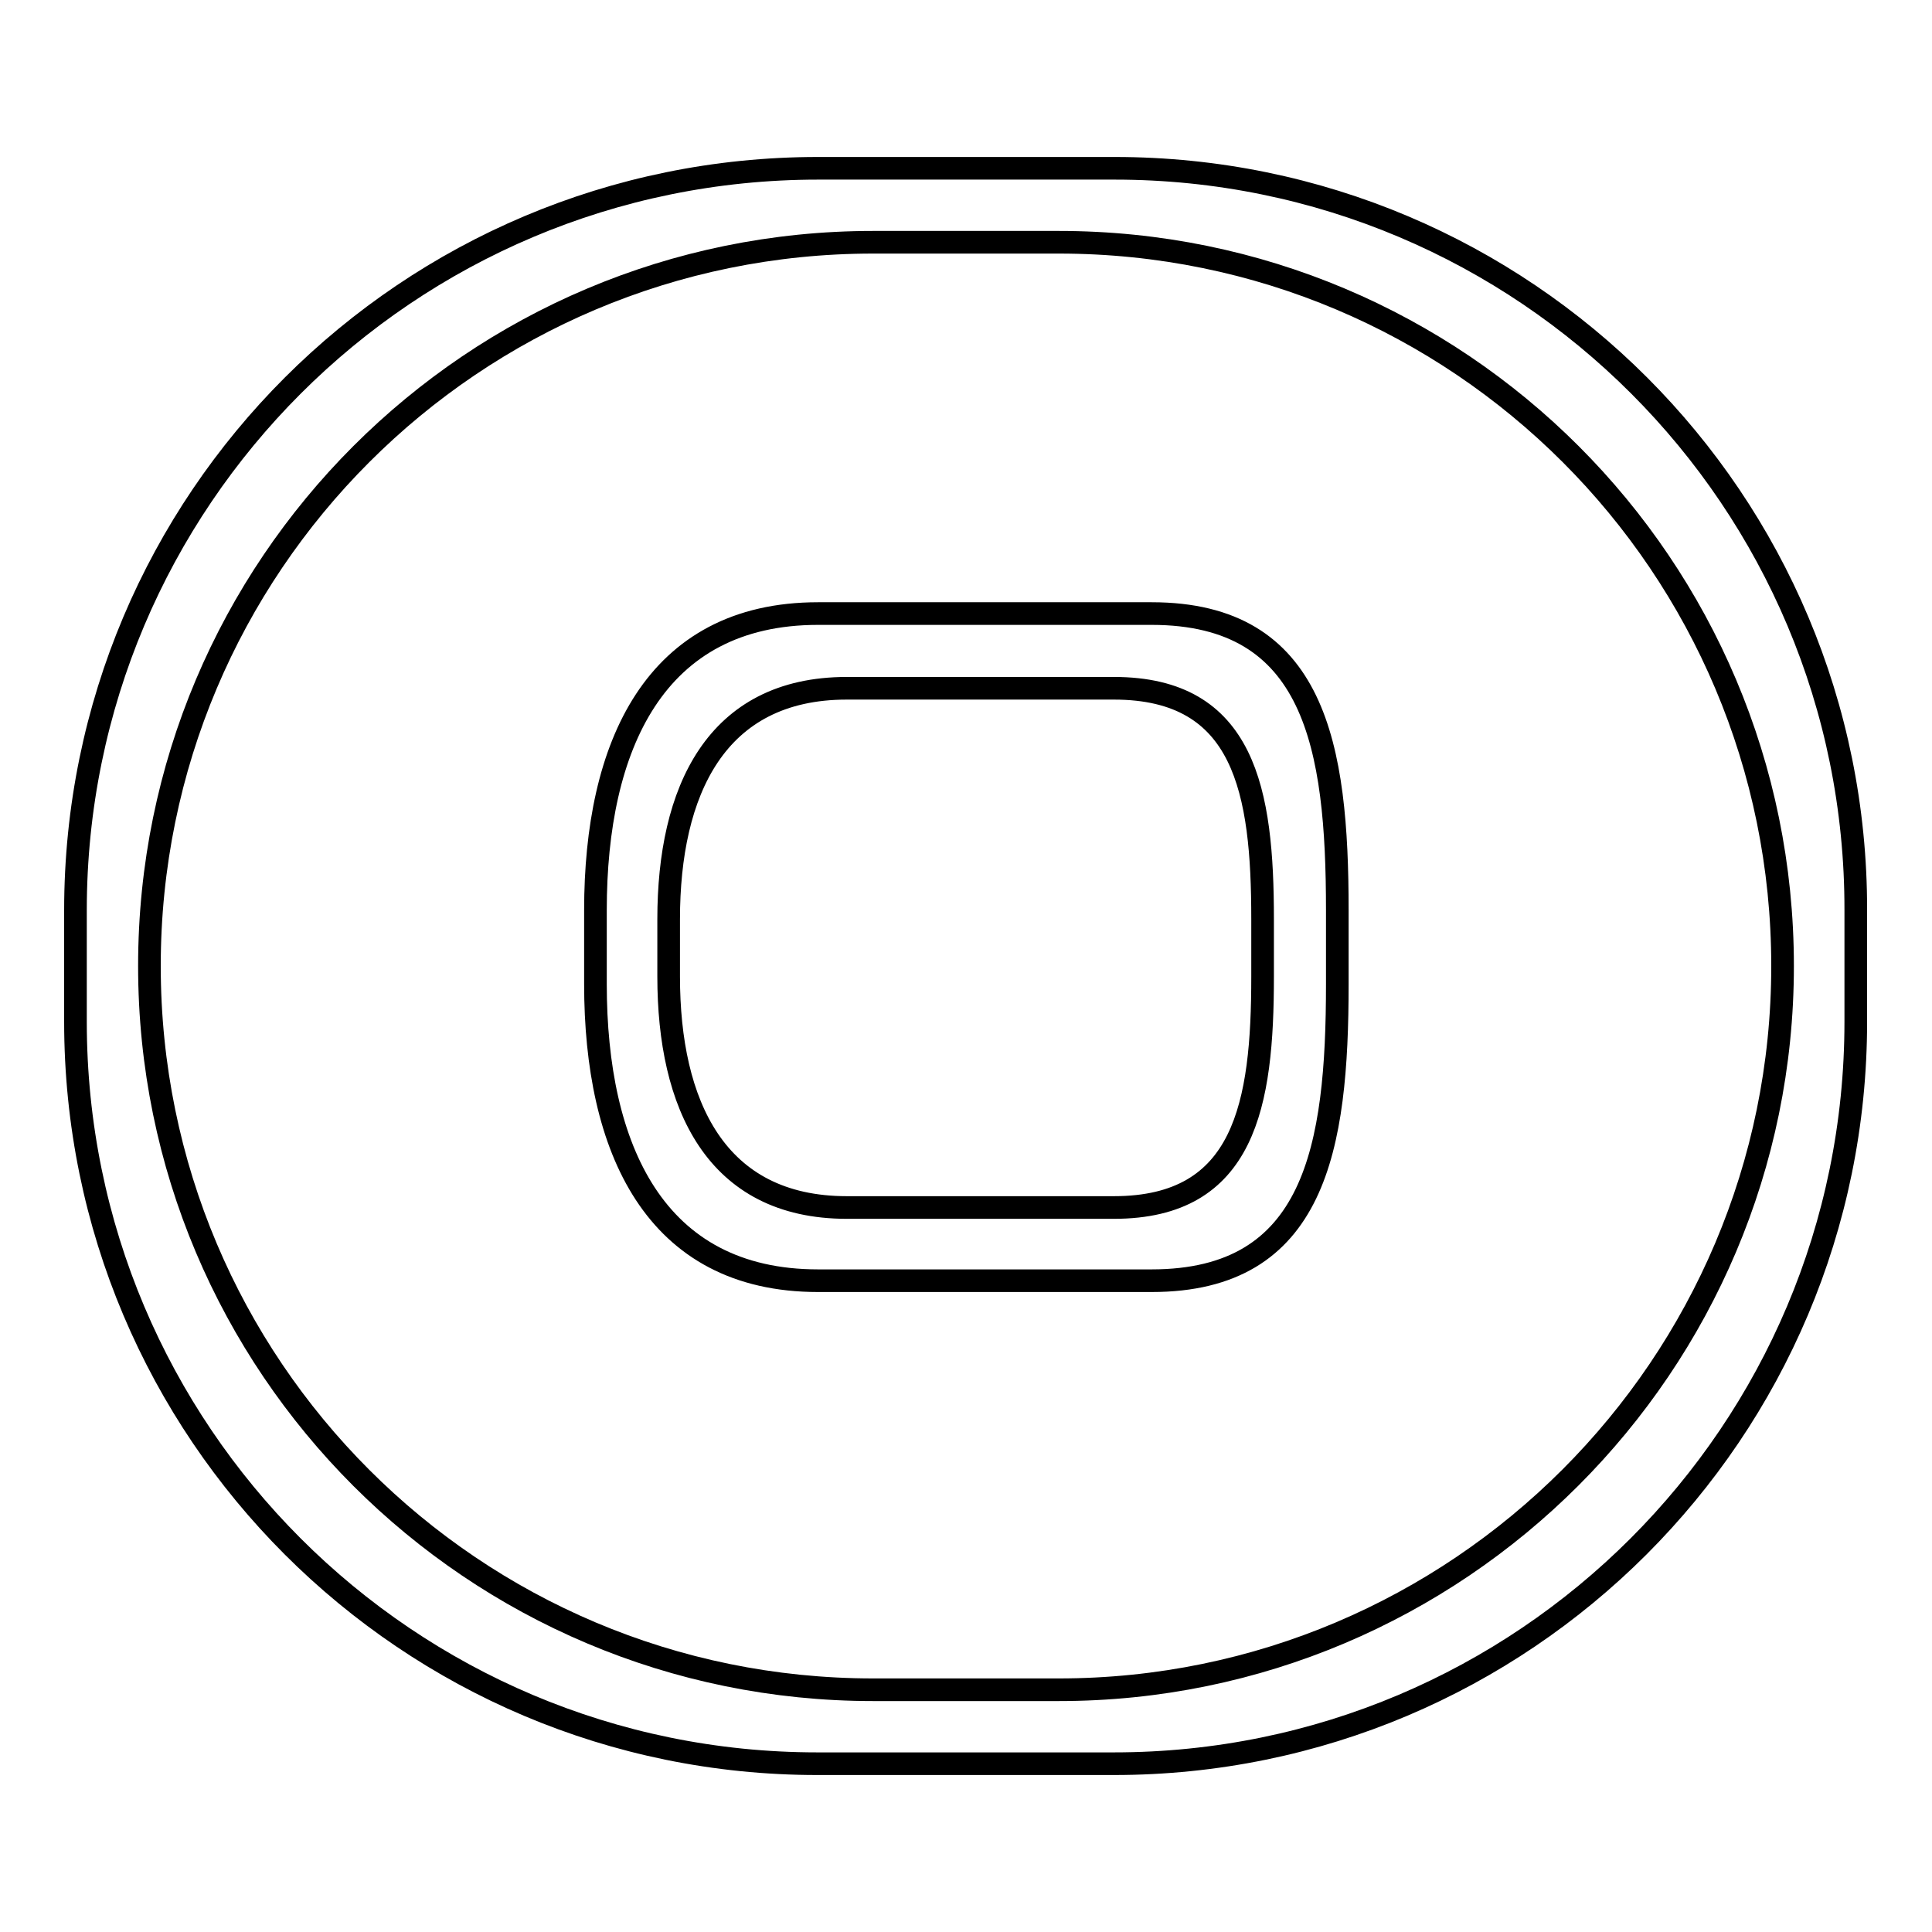 <?xml version="1.0" encoding="utf-8"?>
<!-- Svg Vector Icons : http://www.onlinewebfonts.com/icon -->
<!DOCTYPE svg PUBLIC "-//W3C//DTD SVG 1.1//EN" "http://www.w3.org/Graphics/SVG/1.1/DTD/svg11.dtd">
<svg version="1.1" xmlns="http://www.w3.org/2000/svg" xmlns:xlink="http://www.w3.org/1999/xlink" x="0px" y="0px" viewBox="0 0 256 256" enable-background="new 0 0 256 256" xml:space="preserve">
<g> <path stroke-width="3" fill-opacity="0" stroke="#000000"  d="M152.6,81.3h-44.2c-21.7,0-29.5,17.6-29.5,39.3v9.8c0,21.7,7.8,39.3,29.5,39.3h44.2 c21.7,0,24.6-17.6,24.6-39.3v-9.8C177.2,98.9,174.3,81.3,152.6,81.3z M167.3,129.4c0,16.9-2.3,30.6-19.7,30.6h-35.4 c-17.4,0-23.6-13.7-23.6-30.6v-7.6c0-16.9,6.2-30.6,23.6-30.6h35.4c17.4,0,19.7,13.7,19.7,30.6V129.4L167.3,129.4z M147.7,22.3 h-39.3C54,22.3,10,66.3,10,120.6v14.8c0,54.3,44,98.3,98.3,98.3h39.3c54.3,0,98.3-44,98.3-98.3v-14.8C246,66.3,202,22.3,147.7,22.3 z M140.3,223.9h-24.6c-53,0-95.9-42.9-95.9-95.9c0-53,42.9-95.9,95.9-95.9h24.6c53,0,95.9,42.9,95.9,95.9 C236.2,180.9,193.2,223.9,140.3,223.9z"/></g>
</svg>